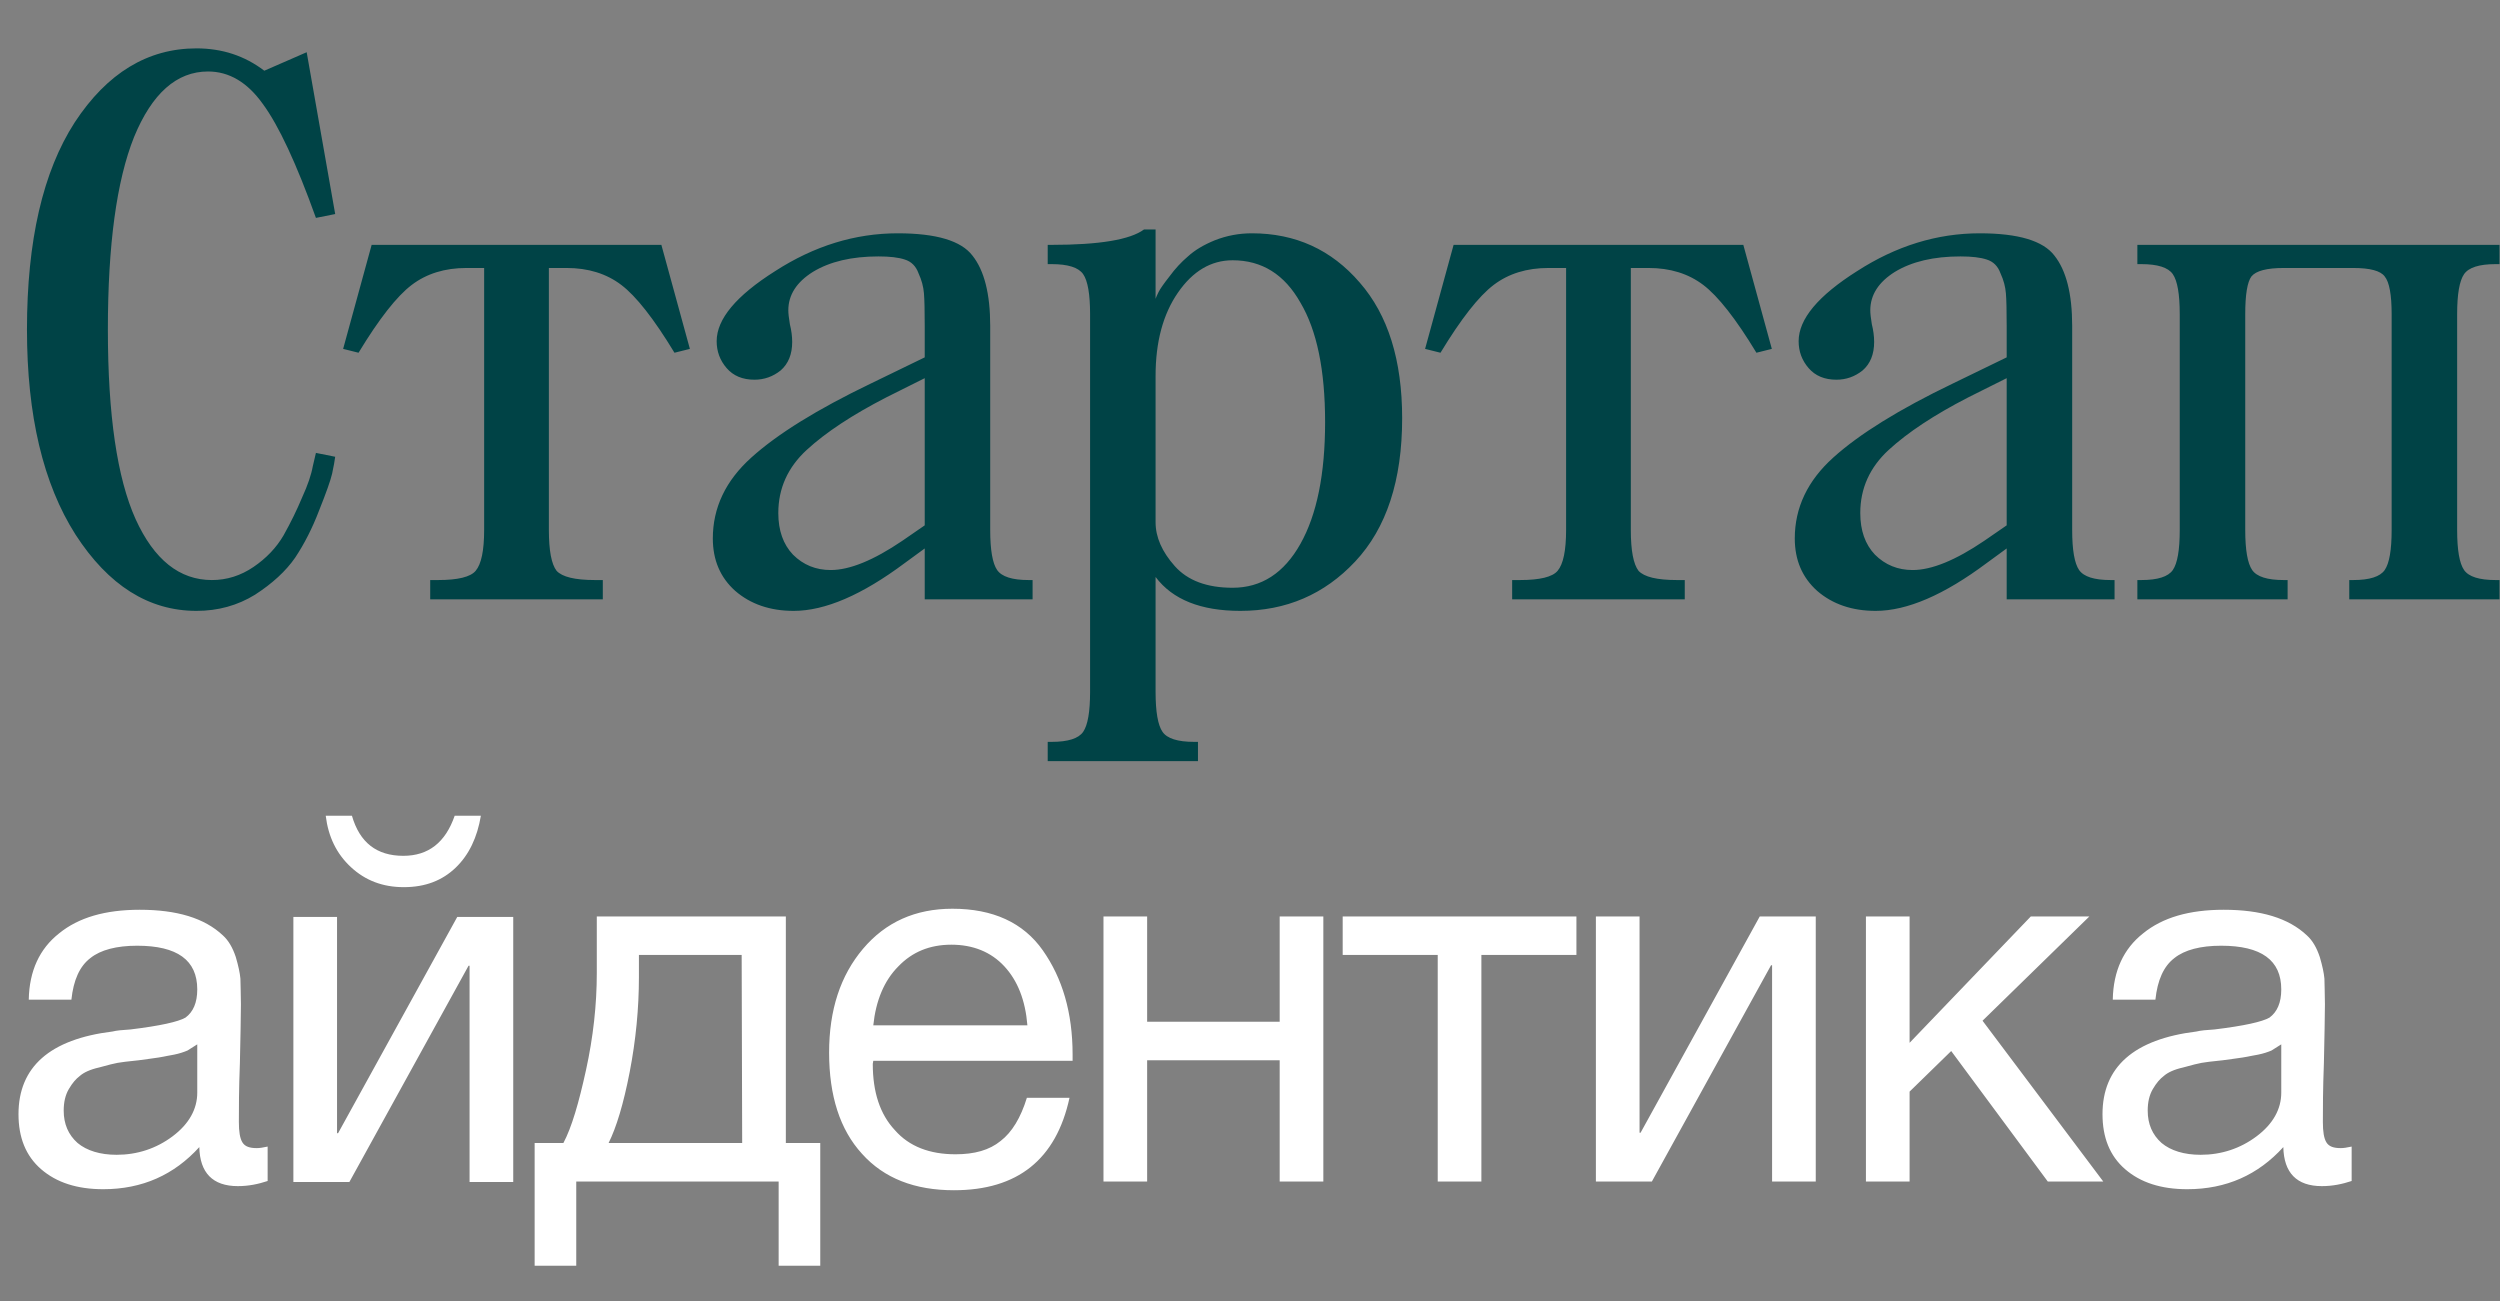 <?xml version="1.0" encoding="UTF-8"?> <svg xmlns="http://www.w3.org/2000/svg" width="146" height="76" viewBox="0 0 146 76" fill="none"><rect x="0" y="0" width="146" height="76" fill="#808080" stroke="none"/><path d="M15.63 66.96V68.97C15.09 69.15 14.52 69.27 13.89 69.27C12.42 69.27 11.67 68.49 11.64 66.99C10.17 68.61 8.31 69.45 6.03 69.45C4.5 69.45 3.3 69.06 2.4 68.28C1.5 67.5 1.08 66.42 1.08 65.07C1.08 62.31 2.91 60.69 6.57 60.24C6.81 60.18 7.14 60.15 7.62 60.12C9.36 59.91 10.41 59.67 10.83 59.43C11.28 59.1 11.52 58.56 11.52 57.78C11.52 56.07 10.35 55.23 8.01 55.23C6.81 55.23 5.88 55.47 5.28 55.95C4.65 56.43 4.29 57.24 4.17 58.38H1.68C1.71 56.7 2.31 55.41 3.45 54.51C4.59 53.58 6.15 53.13 8.16 53.13C10.32 53.13 11.94 53.61 13.02 54.63C13.35 54.93 13.59 55.35 13.77 55.89C13.92 56.4 14.01 56.82 14.04 57.15C14.04 57.48 14.07 57.99 14.07 58.65C14.07 59.4 14.04 60.54 14.01 62.07C13.95 63.63 13.95 64.77 13.95 65.52C13.95 66.09 14.01 66.48 14.16 66.72C14.31 66.96 14.58 67.05 15 67.05C15.15 67.05 15.36 67.02 15.63 66.96ZM11.52 60.99C11.34 61.11 11.13 61.23 10.95 61.35C10.74 61.44 10.47 61.53 10.17 61.59C9.87 61.65 9.66 61.68 9.54 61.71C9.42 61.74 9.18 61.77 8.76 61.83C8.34 61.89 8.1 61.92 8.1 61.92C7.47 61.98 7.05 62.04 6.87 62.07C6.69 62.1 6.33 62.19 5.79 62.34C5.25 62.46 4.89 62.64 4.68 62.82C4.44 63 4.23 63.24 4.02 63.6C3.81 63.96 3.72 64.38 3.72 64.86C3.72 65.64 3.99 66.27 4.53 66.75C5.07 67.2 5.85 67.44 6.81 67.44C8.01 67.44 9.12 67.08 10.08 66.36C11.04 65.64 11.52 64.77 11.52 63.81V60.99ZM28.083 47.64C27.873 48.9 27.393 49.92 26.613 50.67C25.833 51.42 24.843 51.81 23.583 51.81C22.353 51.81 21.333 51.42 20.493 50.64C19.653 49.86 19.173 48.87 19.023 47.64H20.553C21.003 49.2 21.993 49.98 23.553 49.98C25.023 49.98 26.013 49.2 26.553 47.64H28.083ZM20.403 69.03H17.133V53.55H19.683V66.18H19.743L26.703 53.55H29.973V69.03H27.423V56.4H27.363L20.403 69.03ZM47.903 73.92H45.473V69H33.653V73.92H31.223V66.75H32.903C33.383 65.85 33.803 64.41 34.223 62.49C34.643 60.57 34.853 58.68 34.853 56.82V53.52H45.893V66.75H47.903V73.92ZM43.343 66.75L43.313 55.77H37.313V57.06C37.313 58.89 37.133 60.75 36.773 62.61C36.413 64.47 35.993 65.85 35.543 66.75H43.343ZM62.46 64.11C61.68 67.71 59.43 69.51 55.71 69.51C53.43 69.51 51.63 68.82 50.34 67.38C49.05 65.97 48.42 63.99 48.42 61.47C48.42 58.98 49.08 56.97 50.4 55.41C51.72 53.85 53.46 53.07 55.62 53.07C57.99 53.07 59.76 53.88 60.9 55.5C62.04 57.12 62.64 59.13 62.64 61.59V61.95H51L50.97 62.13C50.97 63.78 51.39 65.07 52.26 66C53.1 66.96 54.3 67.41 55.8 67.41C56.91 67.41 57.78 67.17 58.44 66.63C59.1 66.12 59.61 65.28 59.97 64.11H62.46ZM60 59.88C59.88 58.41 59.43 57.27 58.65 56.43C57.87 55.59 56.82 55.17 55.56 55.17C54.3 55.17 53.28 55.59 52.47 56.43C51.63 57.27 51.15 58.44 51 59.88H60ZM66.993 69H64.443V53.52H66.993V59.67H74.733V53.52H77.283V69H74.733V61.92H66.993V69ZM92.063 55.77H86.513V69H83.963V55.77H78.413V53.52H92.063V55.77ZM96.47 69H93.2V53.52H95.75V66.15H95.81L102.77 53.52H106.04V69H103.49V56.37H103.43L96.47 69ZM122.83 69H119.59L113.95 61.38L111.52 63.75V69H108.97V53.52H111.52V60.9L118.6 53.52H122.02L115.78 59.61L122.83 69ZM137.336 66.96V68.97C136.796 69.15 136.226 69.27 135.596 69.27C134.126 69.27 133.376 68.49 133.346 66.99C131.876 68.61 130.016 69.45 127.736 69.45C126.206 69.45 125.006 69.06 124.106 68.28C123.206 67.5 122.786 66.42 122.786 65.07C122.786 62.31 124.616 60.69 128.276 60.24C128.516 60.18 128.846 60.15 129.326 60.12C131.066 59.91 132.116 59.67 132.536 59.43C132.986 59.1 133.226 58.56 133.226 57.78C133.226 56.07 132.056 55.23 129.716 55.23C128.516 55.23 127.586 55.47 126.986 55.95C126.356 56.43 125.996 57.24 125.876 58.38H123.386C123.416 56.7 124.016 55.41 125.156 54.51C126.296 53.58 127.856 53.13 129.866 53.13C132.026 53.13 133.646 53.61 134.726 54.63C135.056 54.93 135.296 55.35 135.476 55.89C135.626 56.4 135.716 56.82 135.746 57.15C135.746 57.48 135.776 57.99 135.776 58.65C135.776 59.4 135.746 60.54 135.716 62.07C135.656 63.63 135.656 64.77 135.656 65.52C135.656 66.09 135.716 66.48 135.866 66.72C136.016 66.96 136.286 67.05 136.706 67.05C136.856 67.05 137.066 67.02 137.336 66.96ZM133.226 60.99C133.046 61.11 132.836 61.23 132.656 61.35C132.446 61.44 132.176 61.53 131.876 61.59C131.576 61.65 131.366 61.68 131.246 61.71C131.126 61.74 130.886 61.77 130.466 61.83C130.046 61.89 129.806 61.92 129.806 61.92C129.176 61.98 128.756 62.04 128.576 62.07C128.396 62.1 128.036 62.19 127.496 62.34C126.956 62.46 126.596 62.64 126.386 62.82C126.146 63 125.936 63.24 125.726 63.6C125.516 63.96 125.426 64.38 125.426 64.86C125.426 65.64 125.696 66.27 126.236 66.75C126.776 67.2 127.556 67.44 128.516 67.44C129.716 67.44 130.826 67.08 131.786 66.36C132.746 65.64 133.226 64.77 133.226 63.81V60.99Z" fill="white"></path><path d="M6.3 19.25C6.3 24.23 6.84 27.92 7.92 30.32C9 32.69 10.485 33.875 12.375 33.875C13.245 33.875 14.055 33.62 14.805 33.11C15.555 32.6 16.14 31.985 16.56 31.265C16.98 30.515 17.34 29.78 17.64 29.06C17.97 28.34 18.18 27.725 18.27 27.215L18.45 26.45L19.575 26.675C19.545 26.915 19.485 27.245 19.395 27.665C19.305 28.055 19.05 28.775 18.63 29.825C18.24 30.845 17.775 31.76 17.235 32.57C16.695 33.35 15.915 34.07 14.895 34.73C13.875 35.36 12.735 35.675 11.475 35.675C8.685 35.675 6.33 34.19 4.41 31.22C2.52 28.25 1.575 24.26 1.575 19.25C1.575 14.06 2.505 10.025 4.365 7.145C6.255 4.265 8.625 2.825 11.475 2.825C12.975 2.825 14.295 3.26 15.435 4.13L17.91 3.05L19.575 12.5L18.45 12.725C17.31 9.545 16.275 7.325 15.345 6.065C14.445 4.805 13.38 4.175 12.15 4.175C10.32 4.175 8.88 5.45 7.83 8C6.81 10.55 6.3 14.3 6.3 19.25ZM21.704 14.3H38.624L40.289 20.375L39.389 20.6C38.189 18.62 37.154 17.3 36.284 16.64C35.414 15.98 34.349 15.65 33.089 15.65H32.054V30.95C32.054 32.15 32.204 32.945 32.504 33.335C32.834 33.695 33.584 33.875 34.754 33.875H35.204V35H25.124V33.875H25.574C26.744 33.875 27.479 33.695 27.779 33.335C28.109 32.945 28.274 32.15 28.274 30.95V15.65H27.239C25.979 15.65 24.914 15.98 24.044 16.64C23.174 17.3 22.139 18.62 20.939 20.6L20.039 20.375L21.704 14.3ZM57.828 19.025V30.95C57.828 32.12 57.964 32.9 58.233 33.29C58.504 33.68 59.118 33.875 60.078 33.875H60.303V35H54.004V32.03L52.834 32.885C50.343 34.745 48.184 35.675 46.353 35.675C44.974 35.675 43.834 35.285 42.934 34.505C42.063 33.725 41.629 32.705 41.629 31.445C41.629 29.645 42.379 28.07 43.879 26.72C45.408 25.34 47.733 23.9 50.853 22.4L54.004 20.87V19.025C54.004 18.125 53.989 17.495 53.959 17.135C53.928 16.745 53.824 16.355 53.644 15.965C53.493 15.545 53.224 15.275 52.834 15.155C52.474 15.035 51.964 14.975 51.303 14.975C49.743 14.975 48.468 15.275 47.478 15.875C46.519 16.475 46.038 17.225 46.038 18.125C46.038 18.305 46.069 18.575 46.129 18.935C46.218 19.295 46.264 19.64 46.264 19.97C46.264 20.69 46.038 21.245 45.589 21.635C45.139 21.995 44.629 22.175 44.059 22.175C43.368 22.175 42.828 21.95 42.438 21.5C42.048 21.05 41.853 20.525 41.853 19.925C41.853 18.635 42.993 17.27 45.273 15.83C47.553 14.36 49.938 13.625 52.428 13.625C54.678 13.625 56.133 14.06 56.794 14.93C57.483 15.8 57.828 17.165 57.828 19.025ZM52.699 31.58L54.004 30.68V22.085L51.754 23.21C49.773 24.23 48.228 25.25 47.118 26.27C46.008 27.29 45.453 28.52 45.453 29.96C45.453 30.98 45.739 31.79 46.309 32.39C46.908 32.99 47.644 33.29 48.514 33.29C49.623 33.29 51.019 32.72 52.699 31.58ZM67.486 13.4V17.45C67.516 17.36 67.576 17.225 67.666 17.045C67.756 16.865 67.966 16.565 68.296 16.145C68.626 15.695 68.986 15.305 69.376 14.975C69.766 14.615 70.291 14.3 70.951 14.03C71.641 13.76 72.361 13.625 73.111 13.625C75.661 13.625 77.761 14.585 79.411 16.505C81.061 18.395 81.886 21.035 81.886 24.425C81.886 28.055 80.971 30.845 79.141 32.795C77.341 34.715 75.106 35.675 72.436 35.675C70.126 35.675 68.476 35.015 67.486 33.695V40.4C67.486 41.57 67.621 42.35 67.891 42.74C68.161 43.13 68.776 43.325 69.736 43.325H69.961V44.45H61.186V43.325H61.411C62.371 43.325 62.986 43.13 63.256 42.74C63.526 42.35 63.661 41.57 63.661 40.4V18.35C63.661 17.18 63.526 16.4 63.256 16.01C62.986 15.62 62.371 15.425 61.411 15.425H61.186V14.3H61.411C64.201 14.3 66.001 14 66.811 13.4H67.486ZM67.486 30.5C67.486 31.37 67.861 32.225 68.611 33.065C69.361 33.905 70.486 34.325 71.986 34.325C73.666 34.325 74.986 33.47 75.946 31.76C76.906 30.05 77.386 27.68 77.386 24.65C77.386 21.62 76.906 19.295 75.946 17.675C75.016 16.025 73.696 15.2 71.986 15.2C70.726 15.2 69.661 15.83 68.791 17.09C67.921 18.35 67.486 19.97 67.486 21.95V30.5ZM84.89 14.3H101.81L103.475 20.375L102.575 20.6C101.375 18.62 100.34 17.3 99.47 16.64C98.6 15.98 97.535 15.65 96.275 15.65H95.24V30.95C95.24 32.15 95.39 32.945 95.69 33.335C96.02 33.695 96.77 33.875 97.94 33.875H98.39V35H88.31V33.875H88.76C89.93 33.875 90.665 33.695 90.965 33.335C91.295 32.945 91.46 32.15 91.46 30.95V15.65H90.425C89.165 15.65 88.1 15.98 87.23 16.64C86.36 17.3 85.325 18.62 84.125 20.6L83.225 20.375L84.89 14.3ZM121.015 19.025V30.95C121.015 32.12 121.15 32.9 121.42 33.29C121.69 33.68 122.305 33.875 123.265 33.875H123.49V35H117.19V32.03L116.02 32.885C113.53 34.745 111.37 35.675 109.54 35.675C108.16 35.675 107.02 35.285 106.12 34.505C105.25 33.725 104.815 32.705 104.815 31.445C104.815 29.645 105.565 28.07 107.065 26.72C108.595 25.34 110.92 23.9 114.04 22.4L117.19 20.87V19.025C117.19 18.125 117.175 17.495 117.145 17.135C117.115 16.745 117.01 16.355 116.83 15.965C116.68 15.545 116.41 15.275 116.02 15.155C115.66 15.035 115.15 14.975 114.49 14.975C112.93 14.975 111.655 15.275 110.665 15.875C109.705 16.475 109.225 17.225 109.225 18.125C109.225 18.305 109.255 18.575 109.315 18.935C109.405 19.295 109.45 19.64 109.45 19.97C109.45 20.69 109.225 21.245 108.775 21.635C108.325 21.995 107.815 22.175 107.245 22.175C106.555 22.175 106.015 21.95 105.625 21.5C105.235 21.05 105.04 20.525 105.04 19.925C105.04 18.635 106.18 17.27 108.46 15.83C110.74 14.36 113.125 13.625 115.615 13.625C117.865 13.625 119.32 14.06 119.98 14.93C120.67 15.8 121.015 17.165 121.015 19.025ZM115.885 31.58L117.19 30.68V22.085L114.94 23.21C112.96 24.23 111.415 25.25 110.305 26.27C109.195 27.29 108.64 28.52 108.64 29.96C108.64 30.98 108.925 31.79 109.495 32.39C110.095 32.99 110.83 33.29 111.7 33.29C112.81 33.29 114.205 32.72 115.885 31.58ZM143.497 18.35V30.95C143.497 32.12 143.632 32.9 143.902 33.29C144.172 33.68 144.787 33.875 145.747 33.875H145.972V35H137.197V33.875H137.422C138.382 33.875 138.997 33.68 139.267 33.29C139.537 32.9 139.672 32.12 139.672 30.95V18.35C139.672 17.21 139.537 16.475 139.267 16.145C139.027 15.815 138.412 15.65 137.422 15.65H133.372C132.382 15.65 131.752 15.815 131.482 16.145C131.242 16.475 131.122 17.21 131.122 18.35V30.95C131.122 32.12 131.257 32.9 131.527 33.29C131.797 33.68 132.412 33.875 133.372 33.875H133.597V35H124.822V33.875H125.047C126.007 33.875 126.622 33.68 126.892 33.29C127.162 32.9 127.297 32.12 127.297 30.95V18.35C127.297 17.18 127.162 16.4 126.892 16.01C126.622 15.62 126.007 15.425 125.047 15.425H124.822V14.3H145.972V15.425H145.747C144.787 15.425 144.172 15.62 143.902 16.01C143.632 16.4 143.497 17.18 143.497 18.35Z" fill="#004346"></path></svg> 